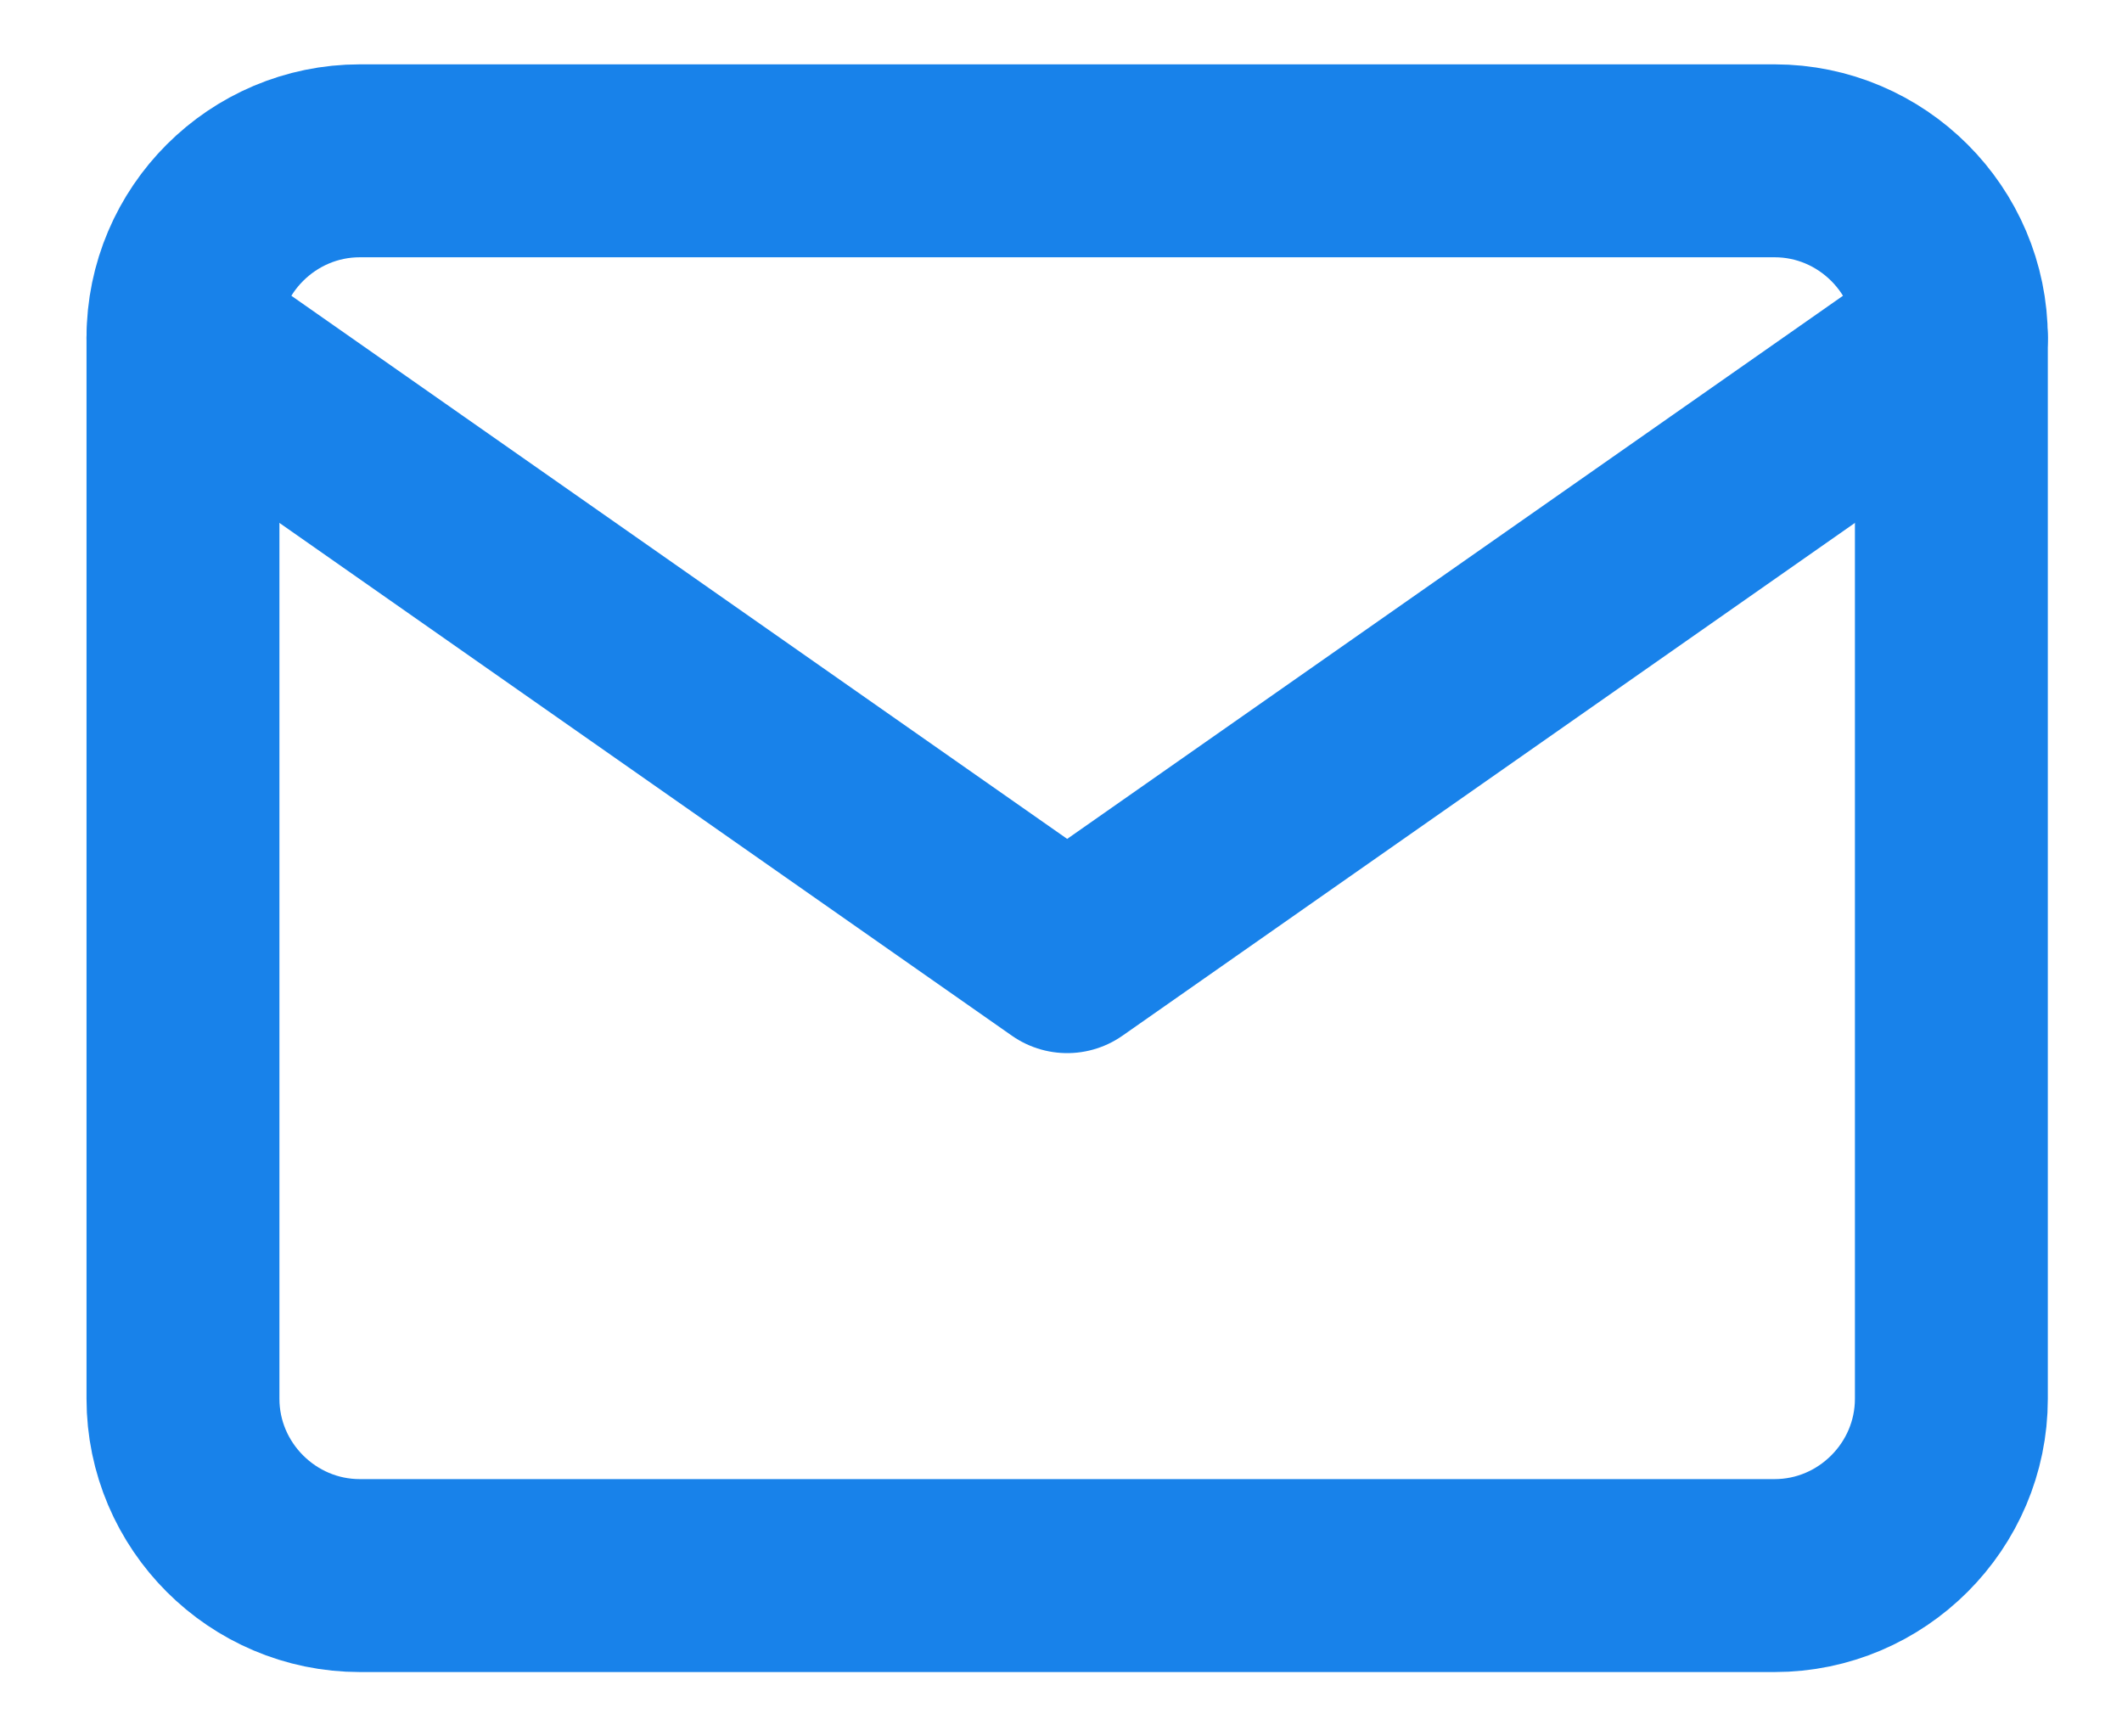 <svg width="22" height="18" viewBox="0 0 22 18" fill="none" xmlns="http://www.w3.org/2000/svg">
<path d="M3.731 1.667H18.398C19.406 1.667 20.231 2.491 20.231 3.5V14.5C20.231 15.508 19.406 16.333 18.398 16.333H3.731C2.722 16.333 1.897 15.508 1.897 14.5V3.5C1.897 2.491 2.722 1.667 3.731 1.667Z" stroke="#1882EA" stroke-width="2" stroke-linecap="round" stroke-linejoin="round"/>
<path d="M20.231 3.5L11.064 9.917L1.897 3.5" stroke="#1882EA" stroke-width="2" stroke-linecap="round" stroke-linejoin="round"/>
</svg>
